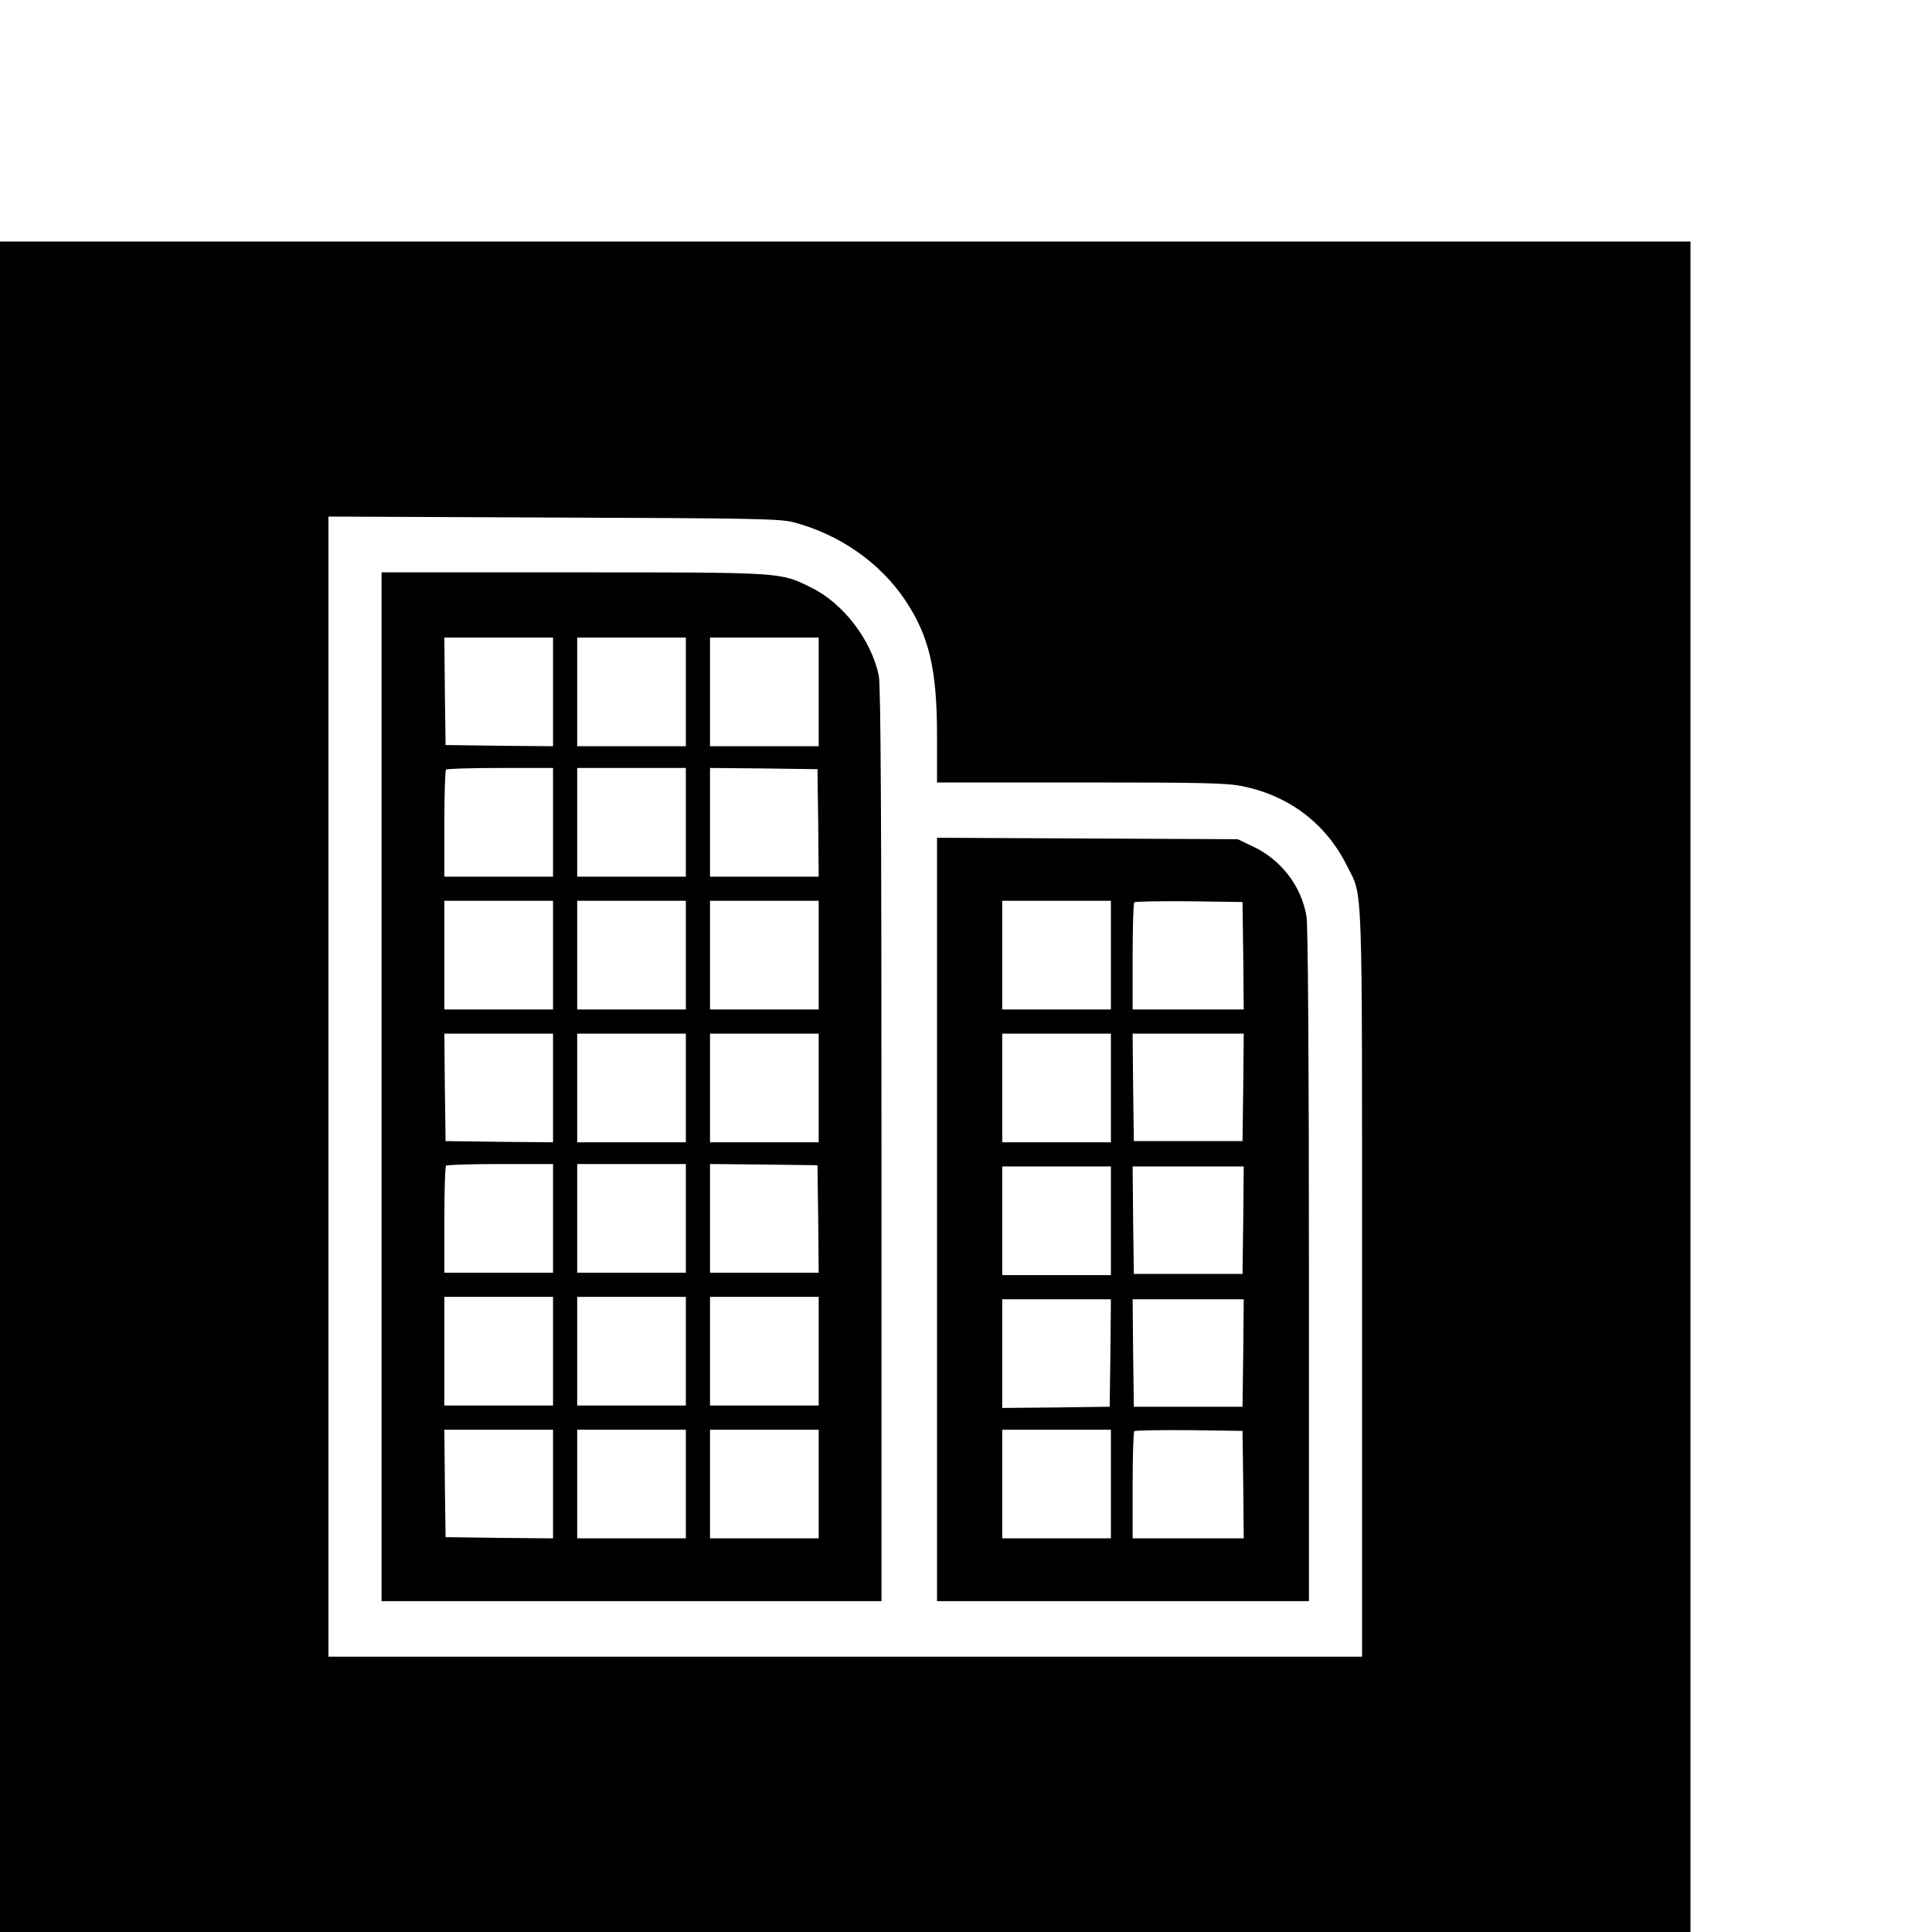 <?xml version="1.0" standalone="no"?>
<!DOCTYPE svg PUBLIC "-//W3C//DTD SVG 20010904//EN"
 "http://www.w3.org/TR/2001/REC-SVG-20010904/DTD/svg10.dtd">
<svg version="1.0" xmlns="http://www.w3.org/2000/svg"
 width="16pt" height="16pt" viewBox="0 0 16 16"
 preserveAspectRatio="xMidYMid meet">
<g transform="translate(0,16) scale(0.002,-0.002)"
fill="#000000" stroke="none">
<path d="M0 3500 l0 -3500 3500 0 3500 0 0 3500 0 3500 -3500 0 -3500 0 0
-3500z m3288 2337 c190 -51 356 -167 460 -322 99 -148 132 -286 132 -560 l0
-195 595 0 c505 0 608 -2 672 -16 193 -40 344 -155 431 -330 66 -131 62 -25
62 -1728 l0 -1546 -2140 0 -2140 0 0 2360 0 2361 933 -4 c838 -3 938 -5 995
-20z"/>
<path d="M1580 3500 l0 -2130 1035 0 1035 0 0 1890 c0 1332 -3 1905 -11 1942
-31 148 -147 300 -280 365 -129 64 -113 63 -986 63 l-793 0 0 -2130z m710
1635 l0 -225 -222 2 -223 3 -3 223 -2 222 225 0 225 0 0 -225z m550 0 l0 -225
-225 0 -225 0 0 225 0 225 225 0 225 0 0 -225z m550 0 l0 -225 -225 0 -225 0
0 225 0 225 225 0 225 0 0 -225z m-1100 -540 l0 -225 -225 0 -225 0 0 218 c0
120 3 222 7 225 3 4 105 7 225 7 l218 0 0 -225z m550 0 l0 -225 -225 0 -225 0
0 225 0 225 225 0 225 0 0 -225z m548 -2 l2 -223 -225 0 -225 0 0 225 0 225
223 -2 222 -3 3 -222z m-1098 -548 l0 -225 -225 0 -225 0 0 225 0 225 225 0
225 0 0 -225z m550 0 l0 -225 -225 0 -225 0 0 225 0 225 225 0 225 0 0 -225z
m550 0 l0 -225 -225 0 -225 0 0 225 0 225 225 0 225 0 0 -225z m-1100 -550 l0
-225 -222 2 -223 3 -3 223 -2 222 225 0 225 0 0 -225z m550 0 l0 -225 -225 0
-225 0 0 225 0 225 225 0 225 0 0 -225z m550 0 l0 -225 -225 0 -225 0 0 225 0
225 225 0 225 0 0 -225z m-1100 -540 l0 -225 -225 0 -225 0 0 218 c0 120 3
222 7 225 3 4 105 7 225 7 l218 0 0 -225z m550 0 l0 -225 -225 0 -225 0 0 225
0 225 225 0 225 0 0 -225z m548 -2 l2 -223 -225 0 -225 0 0 225 0 225 223 -2
222 -3 3 -222z m-1098 -548 l0 -225 -225 0 -225 0 0 225 0 225 225 0 225 0 0
-225z m550 0 l0 -225 -225 0 -225 0 0 225 0 225 225 0 225 0 0 -225z m550 0
l0 -225 -225 0 -225 0 0 225 0 225 225 0 225 0 0 -225z m-1100 -550 l0 -225
-222 2 -223 3 -3 223 -2 222 225 0 225 0 0 -225z m550 0 l0 -225 -225 0 -225
0 0 225 0 225 225 0 225 0 0 -225z m550 0 l0 -225 -225 0 -225 0 0 225 0 225
225 0 225 0 0 -225z"/>
<path d="M3880 2950 l0 -1580 770 0 770 0 0 1388 c0 852 -4 1410 -10 1446 -20
125 -104 235 -220 290 l-65 31 -622 3 -623 3 0 -1581z m720 1095 l0 -225 -225
0 -225 0 0 225 0 225 225 0 225 0 0 -225z m548 -2 l2 -223 -230 0 -230 0 0
218 c0 120 3 222 7 226 4 3 106 5 227 4 l221 -3 3 -222z m-548 -548 l0 -225
-225 0 -225 0 0 225 0 225 225 0 225 0 0 -225z m548 3 l-3 -223 -225 0 -225 0
-3 223 -2 222 230 0 230 0 -2 -222z m-548 -553 l0 -225 -225 0 -225 0 0 225 0
225 225 0 225 0 0 -225z m548 3 l-3 -223 -225 0 -225 0 -3 223 -2 222 230 0
230 0 -2 -222z m-550 -550 l-3 -223 -222 -3 -223 -2 0 225 0 225 225 0 225 0
-2 -222z m550 0 l-3 -223 -225 0 -225 0 -3 223 -2 222 230 0 230 0 -2 -222z
m-548 -543 l0 -225 -225 0 -225 0 0 225 0 225 225 0 225 0 0 -225z m548 -2 l2
-223 -230 0 -230 0 0 218 c0 120 3 222 7 226 4 3 106 5 227 4 l221 -3 3 -222z"/>
</g>
</svg>
